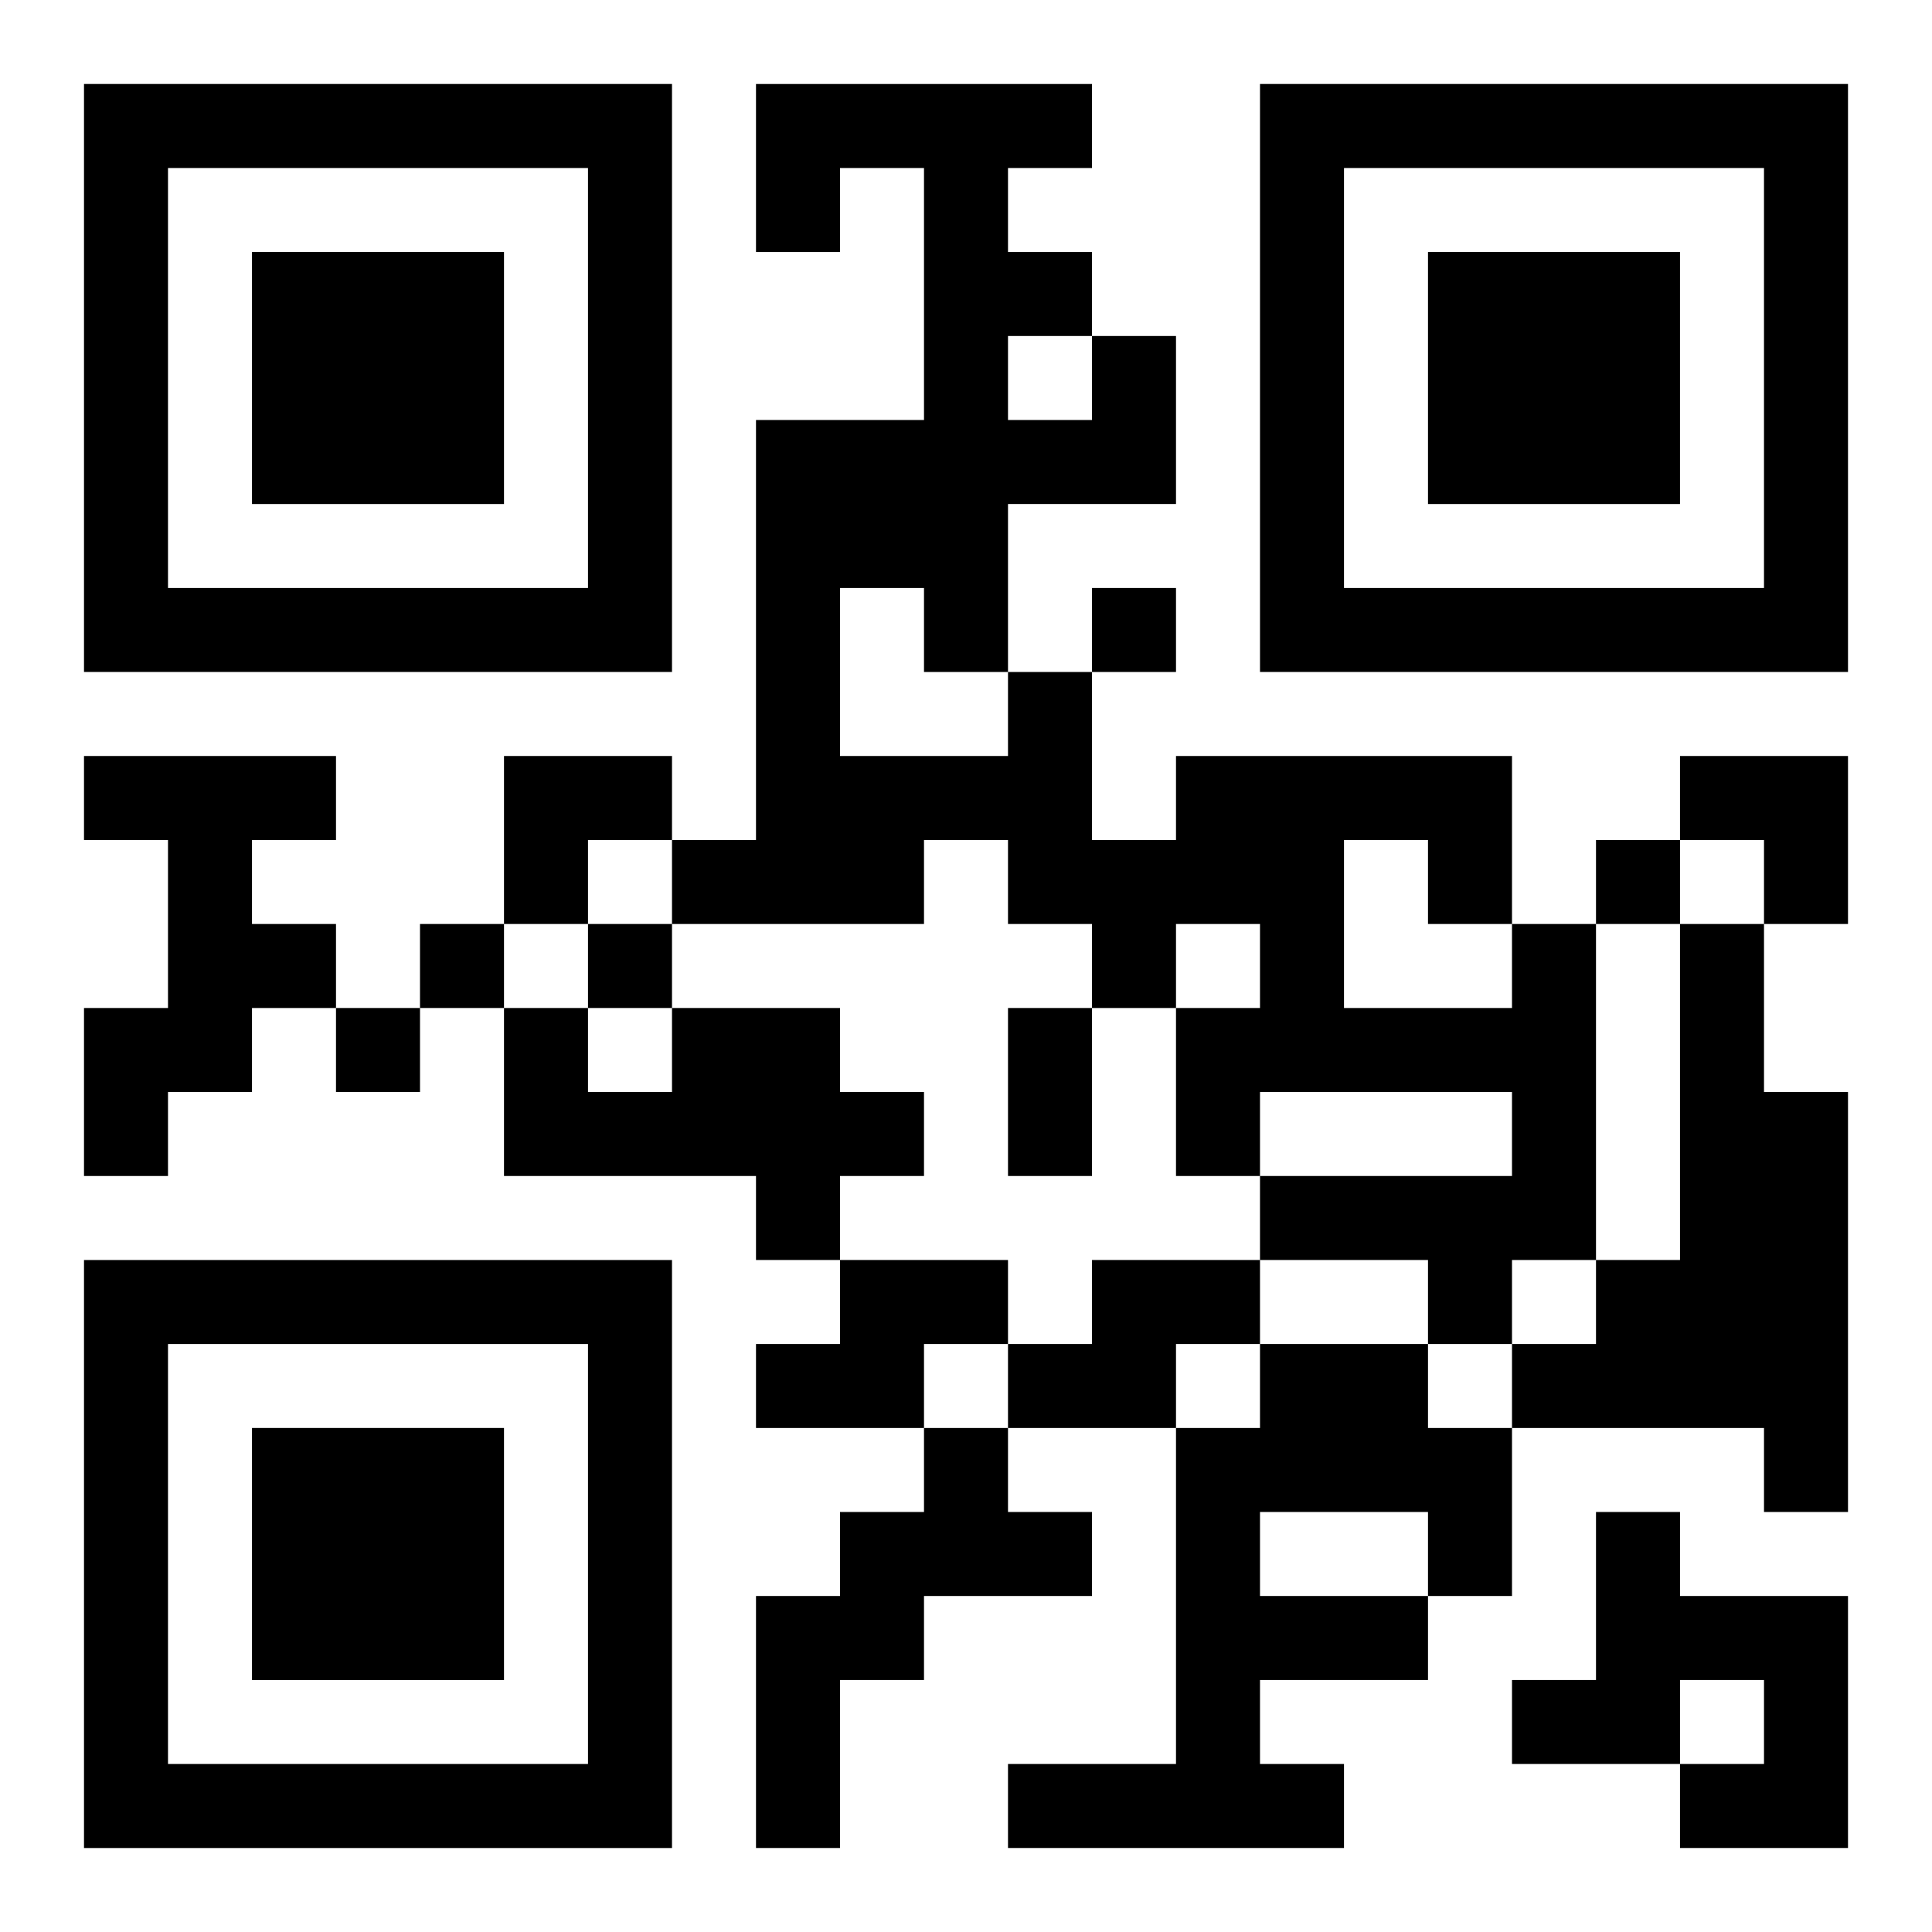 <?xml version="1.0" encoding="UTF-8"?>
<svg width="250" height="250" baseProfile="full" version="1.1" viewBox="-1 -1 23 23" xmlns="http://www.w3.org/2000/svg" xmlns:xlink="http://www.w3.org/1999/xlink"><symbol id="a"><path d="m0 7v7h7v-7h-7zm1 1h5v5h-5v-5zm1 1v3h3v-3h-3z"/></symbol><use y="-7" xlink:href="#a"/><use y="7" xlink:href="#a"/><use x="14" y="-7" xlink:href="#a"/><path d="m0 8h3v1h-1v1h1v1h-1v1h-1v1h-1v-2h1v-2h-1v-1m17 2h1v4h-1v1h-1v-1h-2v-1h3v-1h-3v1h-1v-2h1v-1h-1v1h-1v-1h-1v-1h-1v1h-3v-1h1v-5h2v-3h-1v1h-1v-2h4v1h-1v1h1v1h1v2h-2v2h1v2h1v-1h4v2m-2-1v2h2v-1h-1v-1h-1m-4-6v1h1v-1h-1m-2 3v2h2v-1h-1v-1h-1m10 4h1v2h1v5h-1v-1h-3v-1h1v-1h1v-4m-12 1h2v1h1v1h-1v1h-1v-1h-3v-2h1v1h1v-1m2 3h2v1h-1v1h-2v-1h1v-1m3 0h2v1h-1v1h-2v-1h1v-1m2 1h2v1h1v2h-1v1h-2v1h1v1h-4v-1h2v-4h1v-1m0 2v1h2v-1h-2m-4-1h1v1h1v1h-2v1h-1v2h-1v-3h1v-1h1v-1m8 1h1v1h2v3h-2v-1h1v-1h-1v1h-2v-1h1v-2m-6-11v1h1v-1h-1m6 3v1h1v-1h-1m-14 1v1h1v-1h-1m2 0v1h1v-1h-1m-3 1v1h1v-1h-1m8 0h1v2h-1v-2m-6-3h2v1h-1v1h-1zm14 0h2v2h-1v-1h-1z"/></svg>
